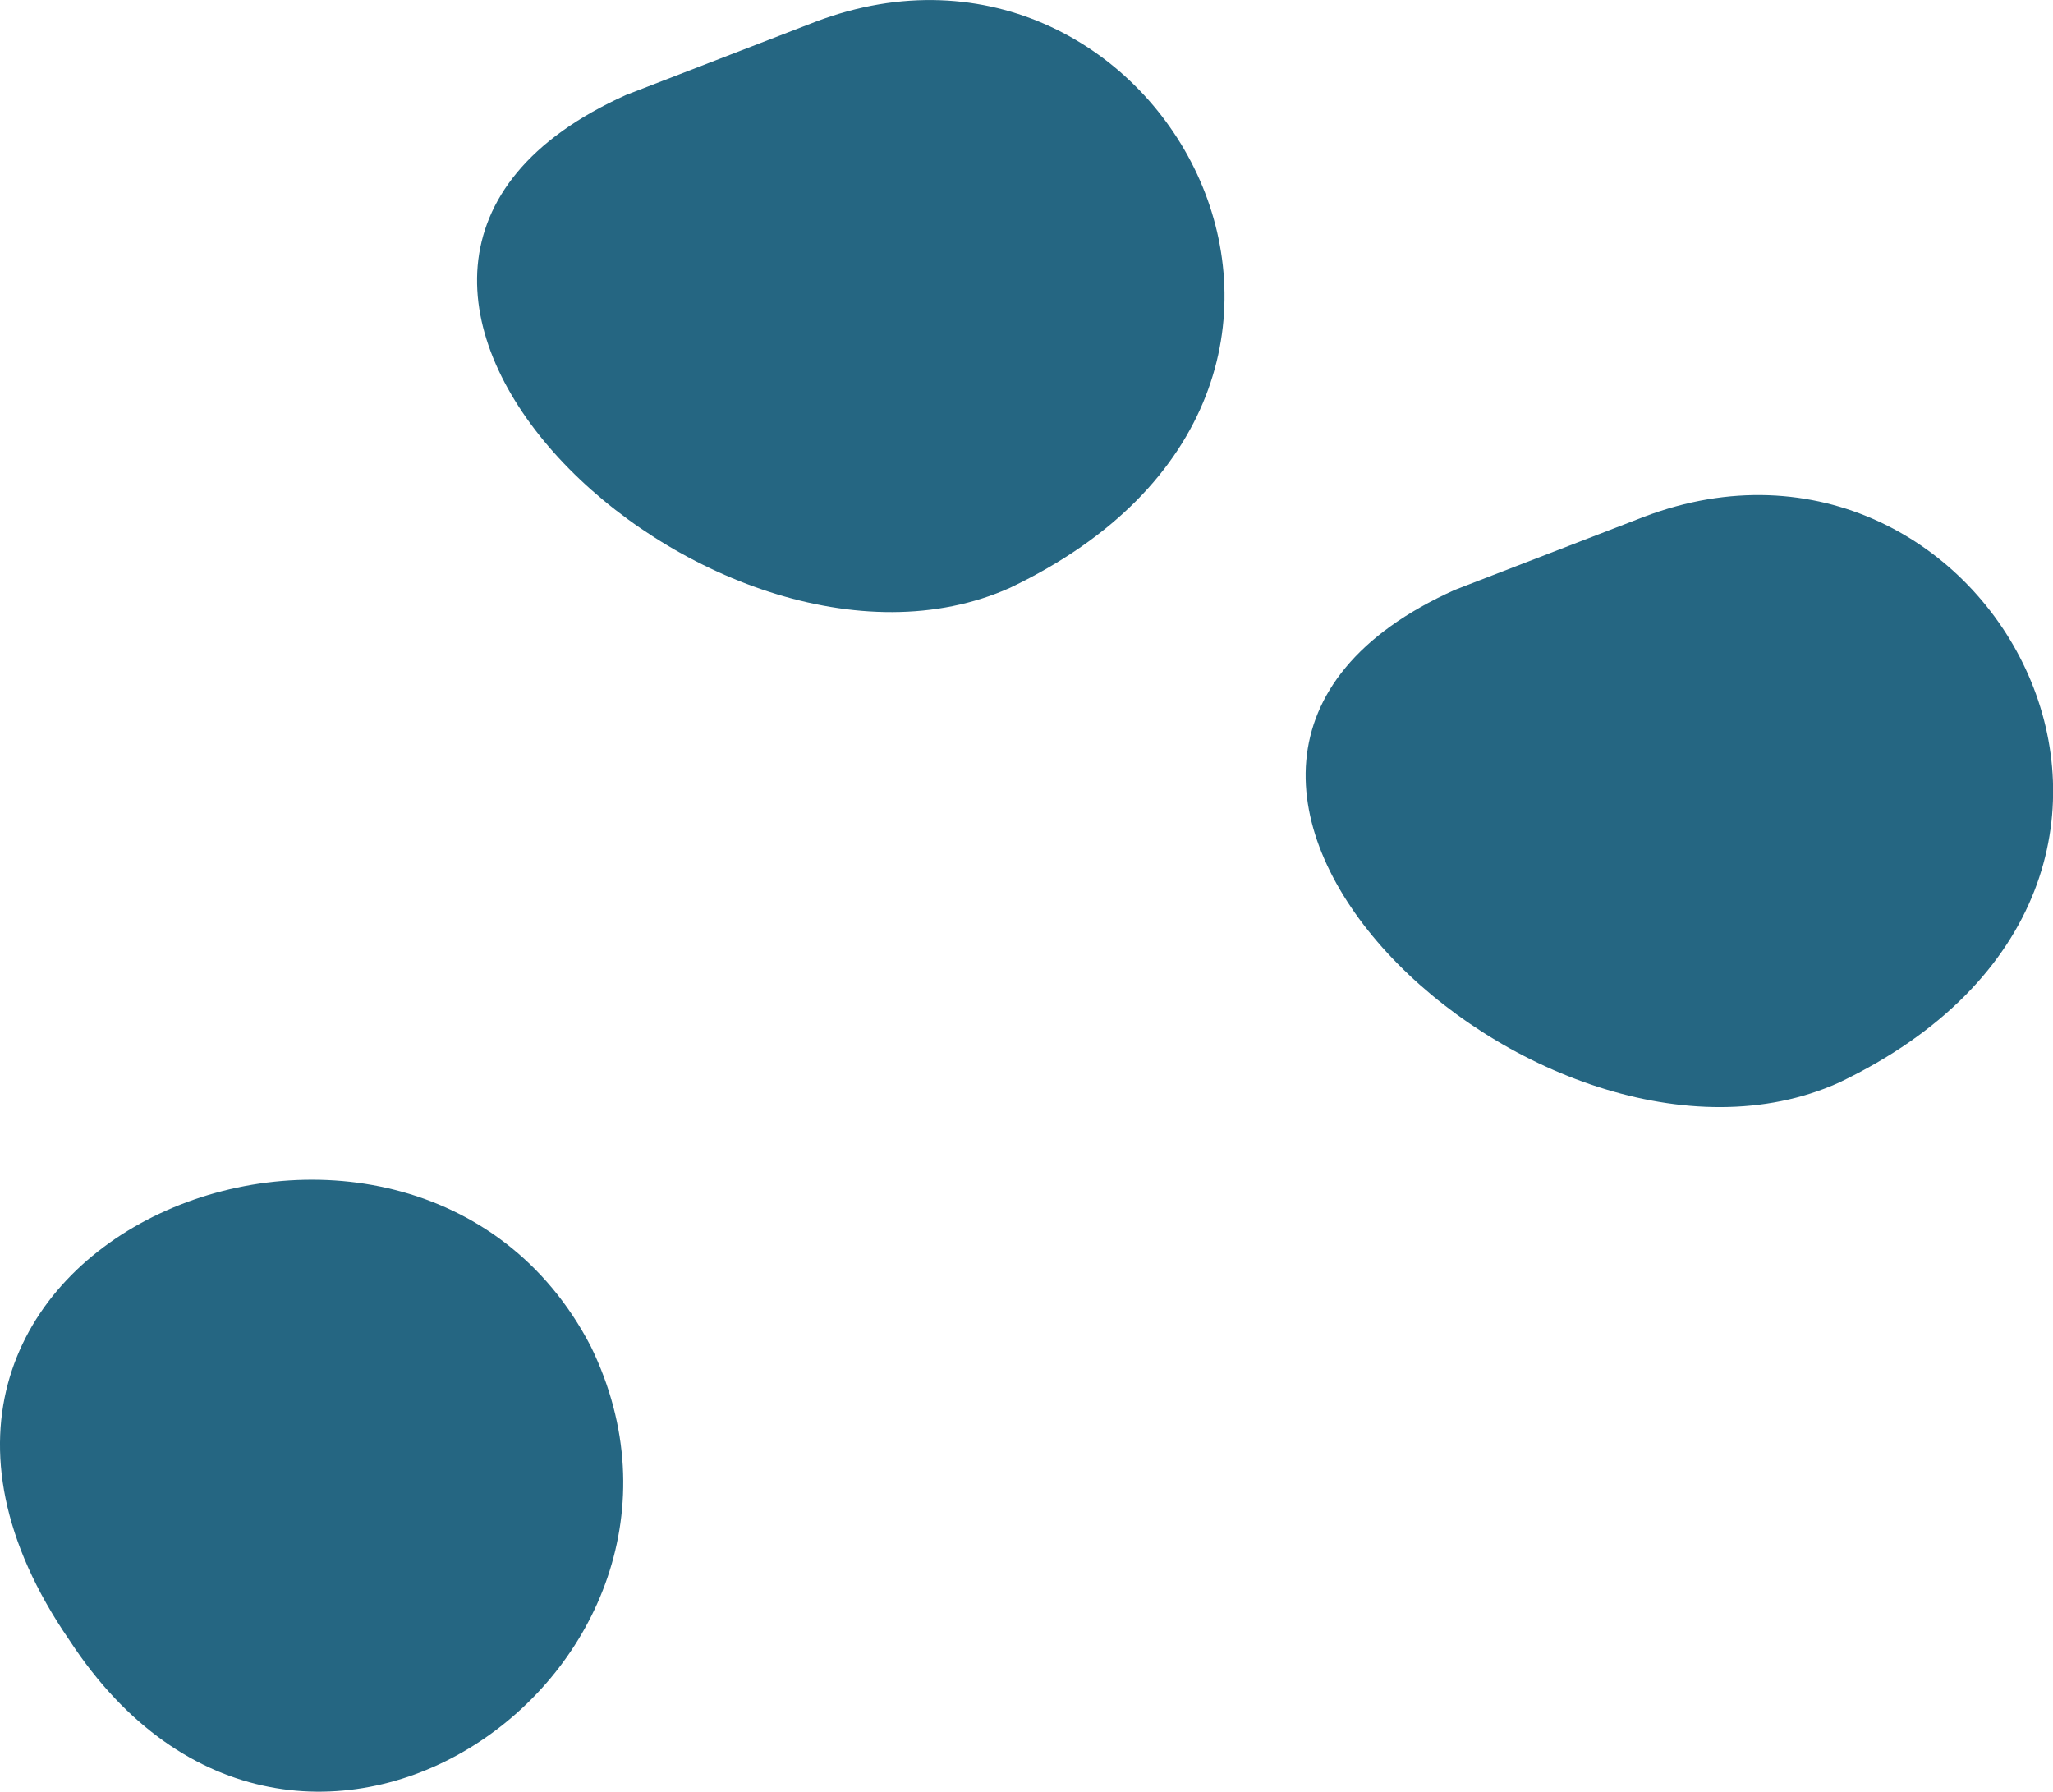 <?xml version="1.0" encoding="UTF-8"?> <svg xmlns="http://www.w3.org/2000/svg" id="Layer_2" data-name="Layer 2" viewBox="0 0 115.56 100.85"><defs><style> .cls-1 { fill: #256682; } </style></defs><g id="Layer_2-2" data-name="Layer 2"><g><path class="cls-1" d="m92.53,29.09c19.42-7.39,34.65,20.54,10.97,31.85-16.69,7.5-43.87-17.74-21.61-27.74l10.64-4.11Z"></path><path class="cls-1" d="m45.89,1.23c19.42-7.39,34.65,20.54,10.97,31.85-16.69,7.5-43.87-17.74-21.61-27.74l10.64-4.11Z"></path><path class="cls-1" d="m33.26,75.79c-10.12-19.53-44.81-5.95-29.35,16.53,12.84,19.65,38.16,1.58,29.35-16.53"></path></g></g></svg> 